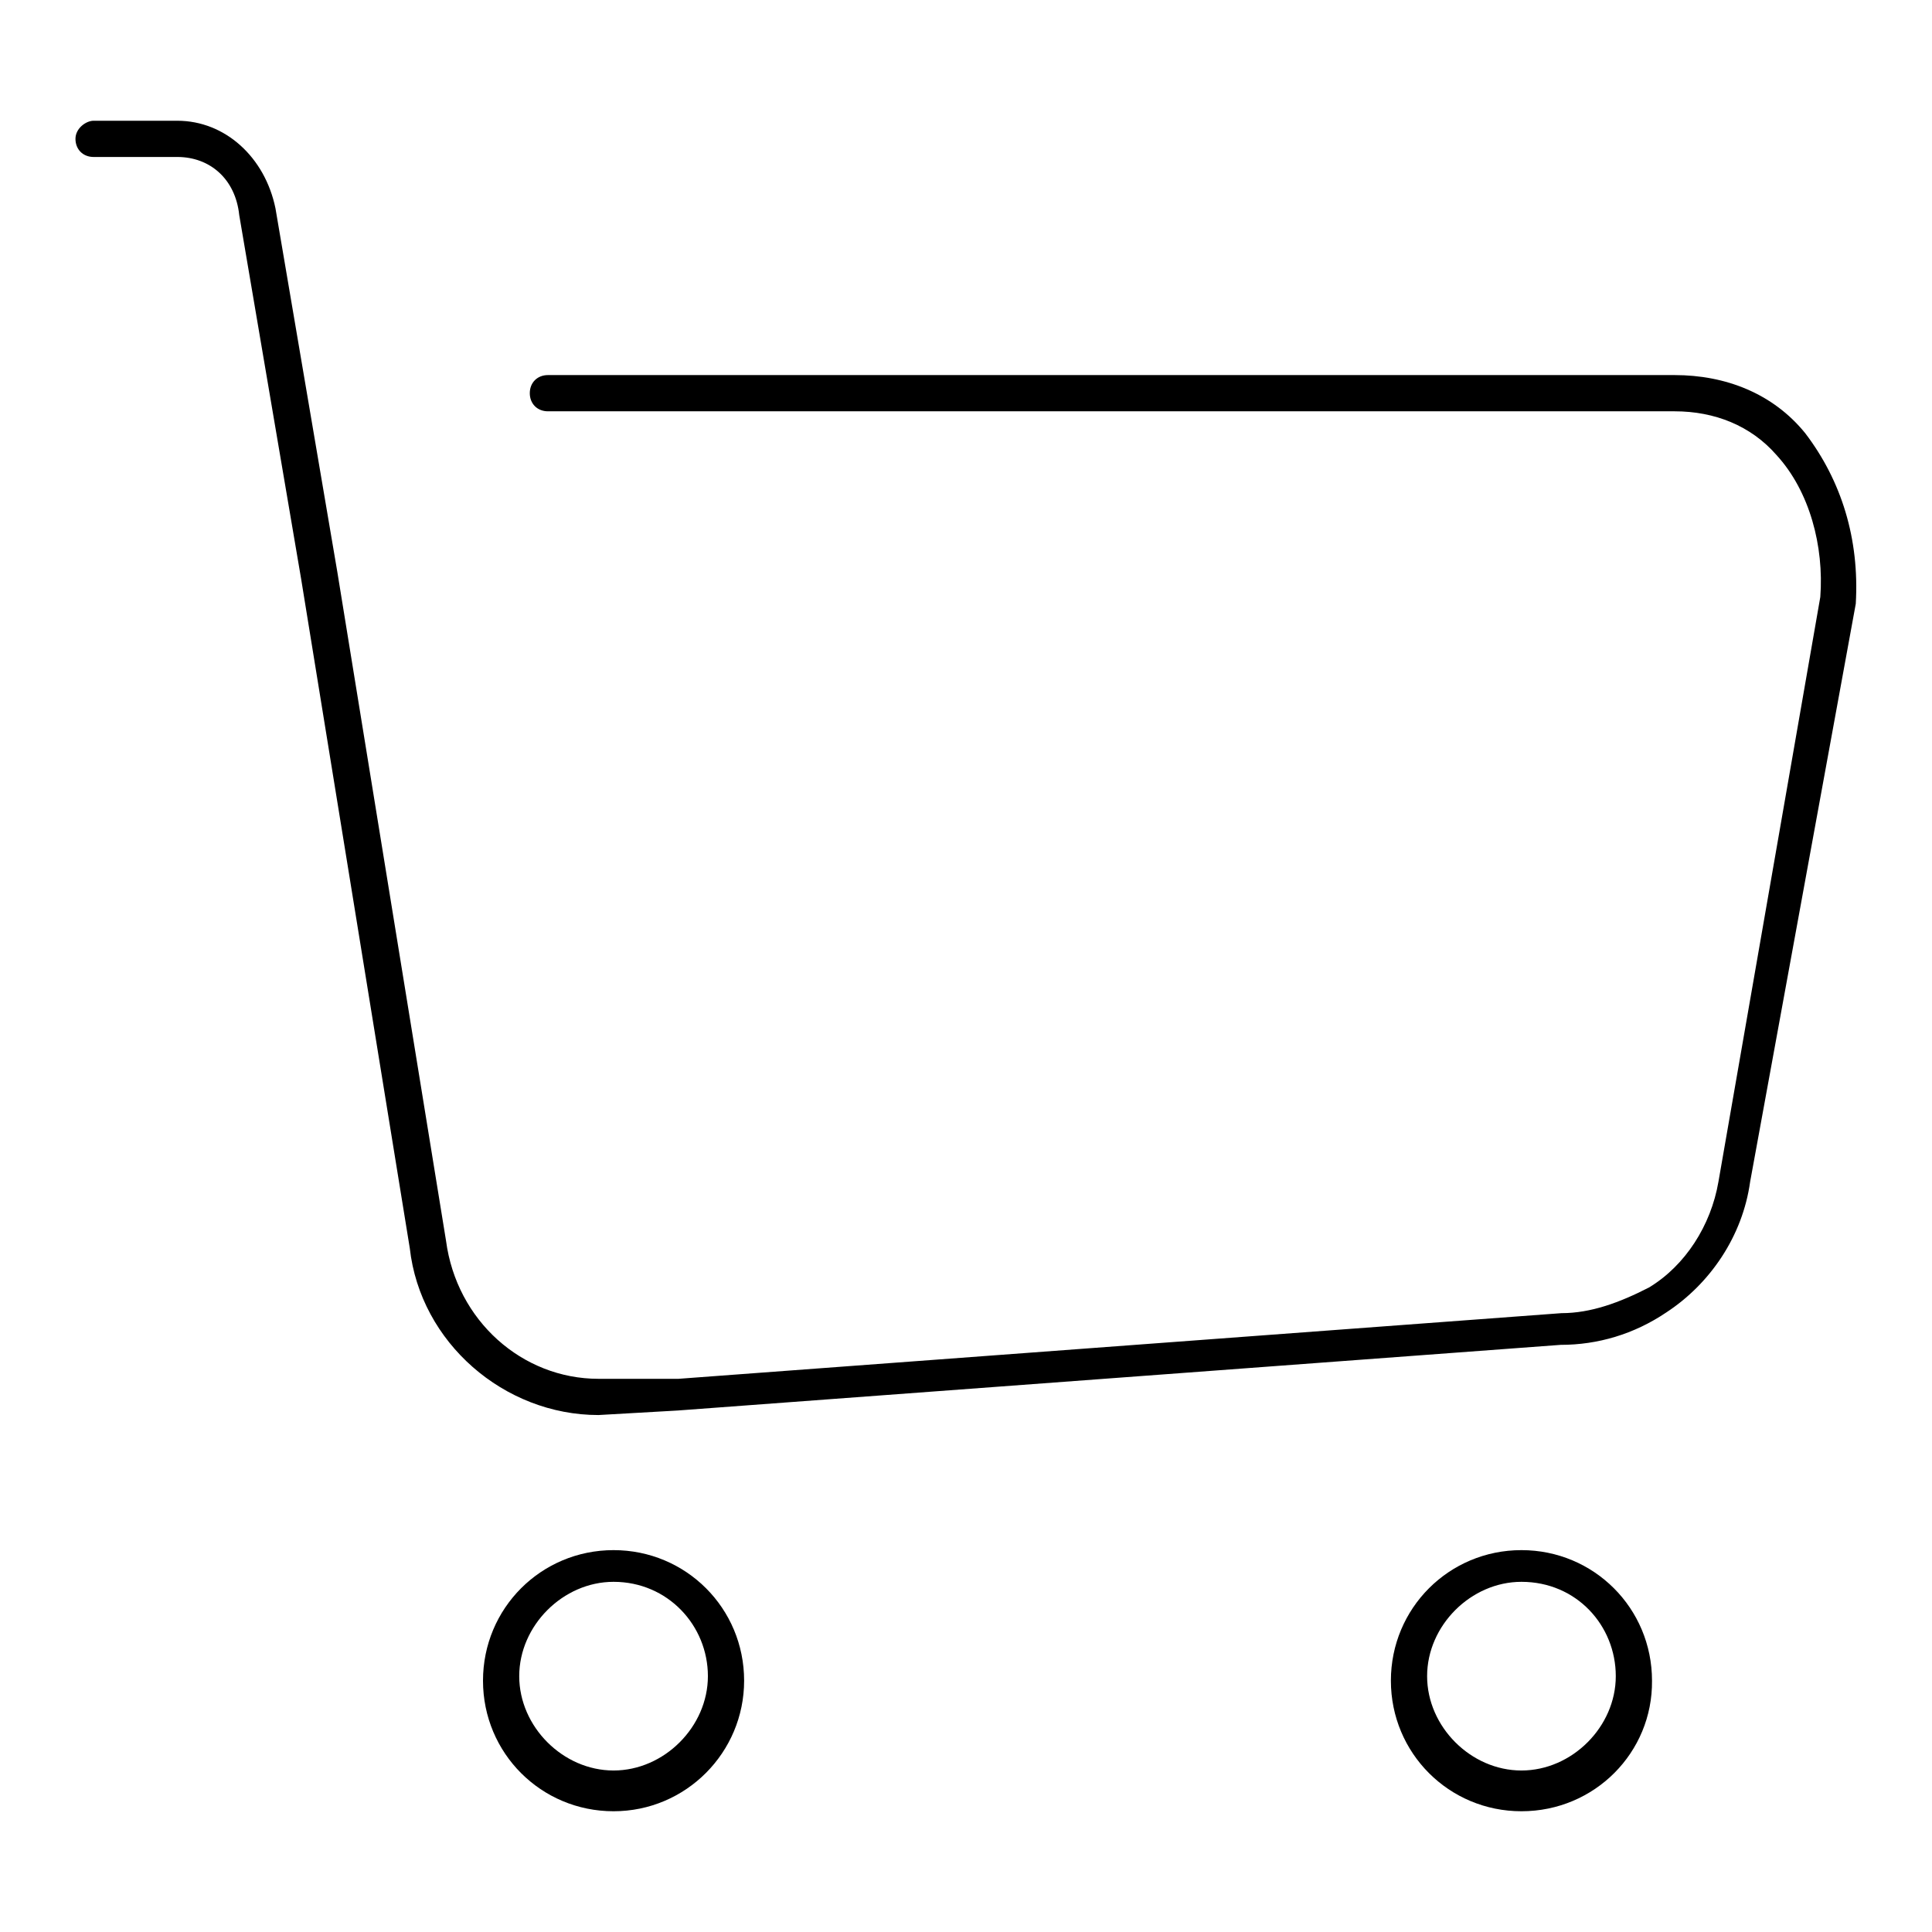 <?xml version="1.0" encoding="utf-8"?>
<!-- Svg Vector Icons : http://www.onlinewebfonts.com/icon -->
<!DOCTYPE svg PUBLIC "-//W3C//DTD SVG 1.1//EN" "http://www.w3.org/Graphics/SVG/1.1/DTD/svg11.dtd">
<svg version="1.1" xmlns="http://www.w3.org/2000/svg" xmlns:xlink="http://www.w3.org/1999/xlink" x="0px" y="0px" viewBox="0 0 256 256" enable-background="new 0 0 256 256" xml:space="preserve">
<g> <path fill="#000000" d="M201.6,240c-9.6,0-17.3-7.7-17.3-17.3c0-9.6,7.7-17.3,17.3-17.3c9.6,0,17.3,7.7,17.3,17.3 C219,232.2,211.3,240,201.6,240z M201.6,209.6c-6.7,0-12.5,5.8-12.5,12.5s5.8,12.5,12.5,12.5c6.7,0,12.5-5.8,12.5-12.5 S208.9,209.6,201.6,209.6z M81.3,240c-9.6,0-17.3-7.7-17.3-17.3c0-9.6,7.7-17.3,17.3-17.3c9.6,0,17.3,7.7,17.3,17.3 C98.6,232.2,90.9,240,81.3,240z M81.3,209.6c-6.7,0-12.5,5.8-12.5,12.5s5.8,12.5,12.5,12.5s12.5-5.8,12.5-12.5 S88.5,209.6,81.3,209.6z M79.3,187.5c-12.5,0-23.6-9.6-25-22.1L39.9,76.7l-8.2-48.2c-0.5-4.8-3.9-7.7-8.2-7.7H12.4 c-1.4,0-2.4-1-2.4-2.4c0-1.4,1.4-2.4,2.4-2.4h11.1c6.3,0,11.6,4.8,13,11.6l8.2,48.2l14.4,88.6c1.4,10.6,10.1,18.3,20.2,18.3h10.6 l117-8.7c3.9,0,7.7-1.4,11.6-3.4c4.8-2.9,8.2-8.2,9.2-14l13.5-77.5c0.5-6.7-1.4-14-5.8-18.8c-3.4-3.9-8.2-5.8-13.5-5.8H72.6 c-1.4,0-2.4-1-2.4-2.4c0-1.4,1-2.4,2.4-2.4h149.3c6.7,0,13,2.4,17.3,7.7c4.8,6.3,7.2,14,6.7,22.6l-14,76.6 c-1,7.2-5.3,13.5-11.1,17.3c-4.3,2.9-9.1,4.3-14,4.3l-117,8.7L79.3,187.5z"/></g>
</svg>
